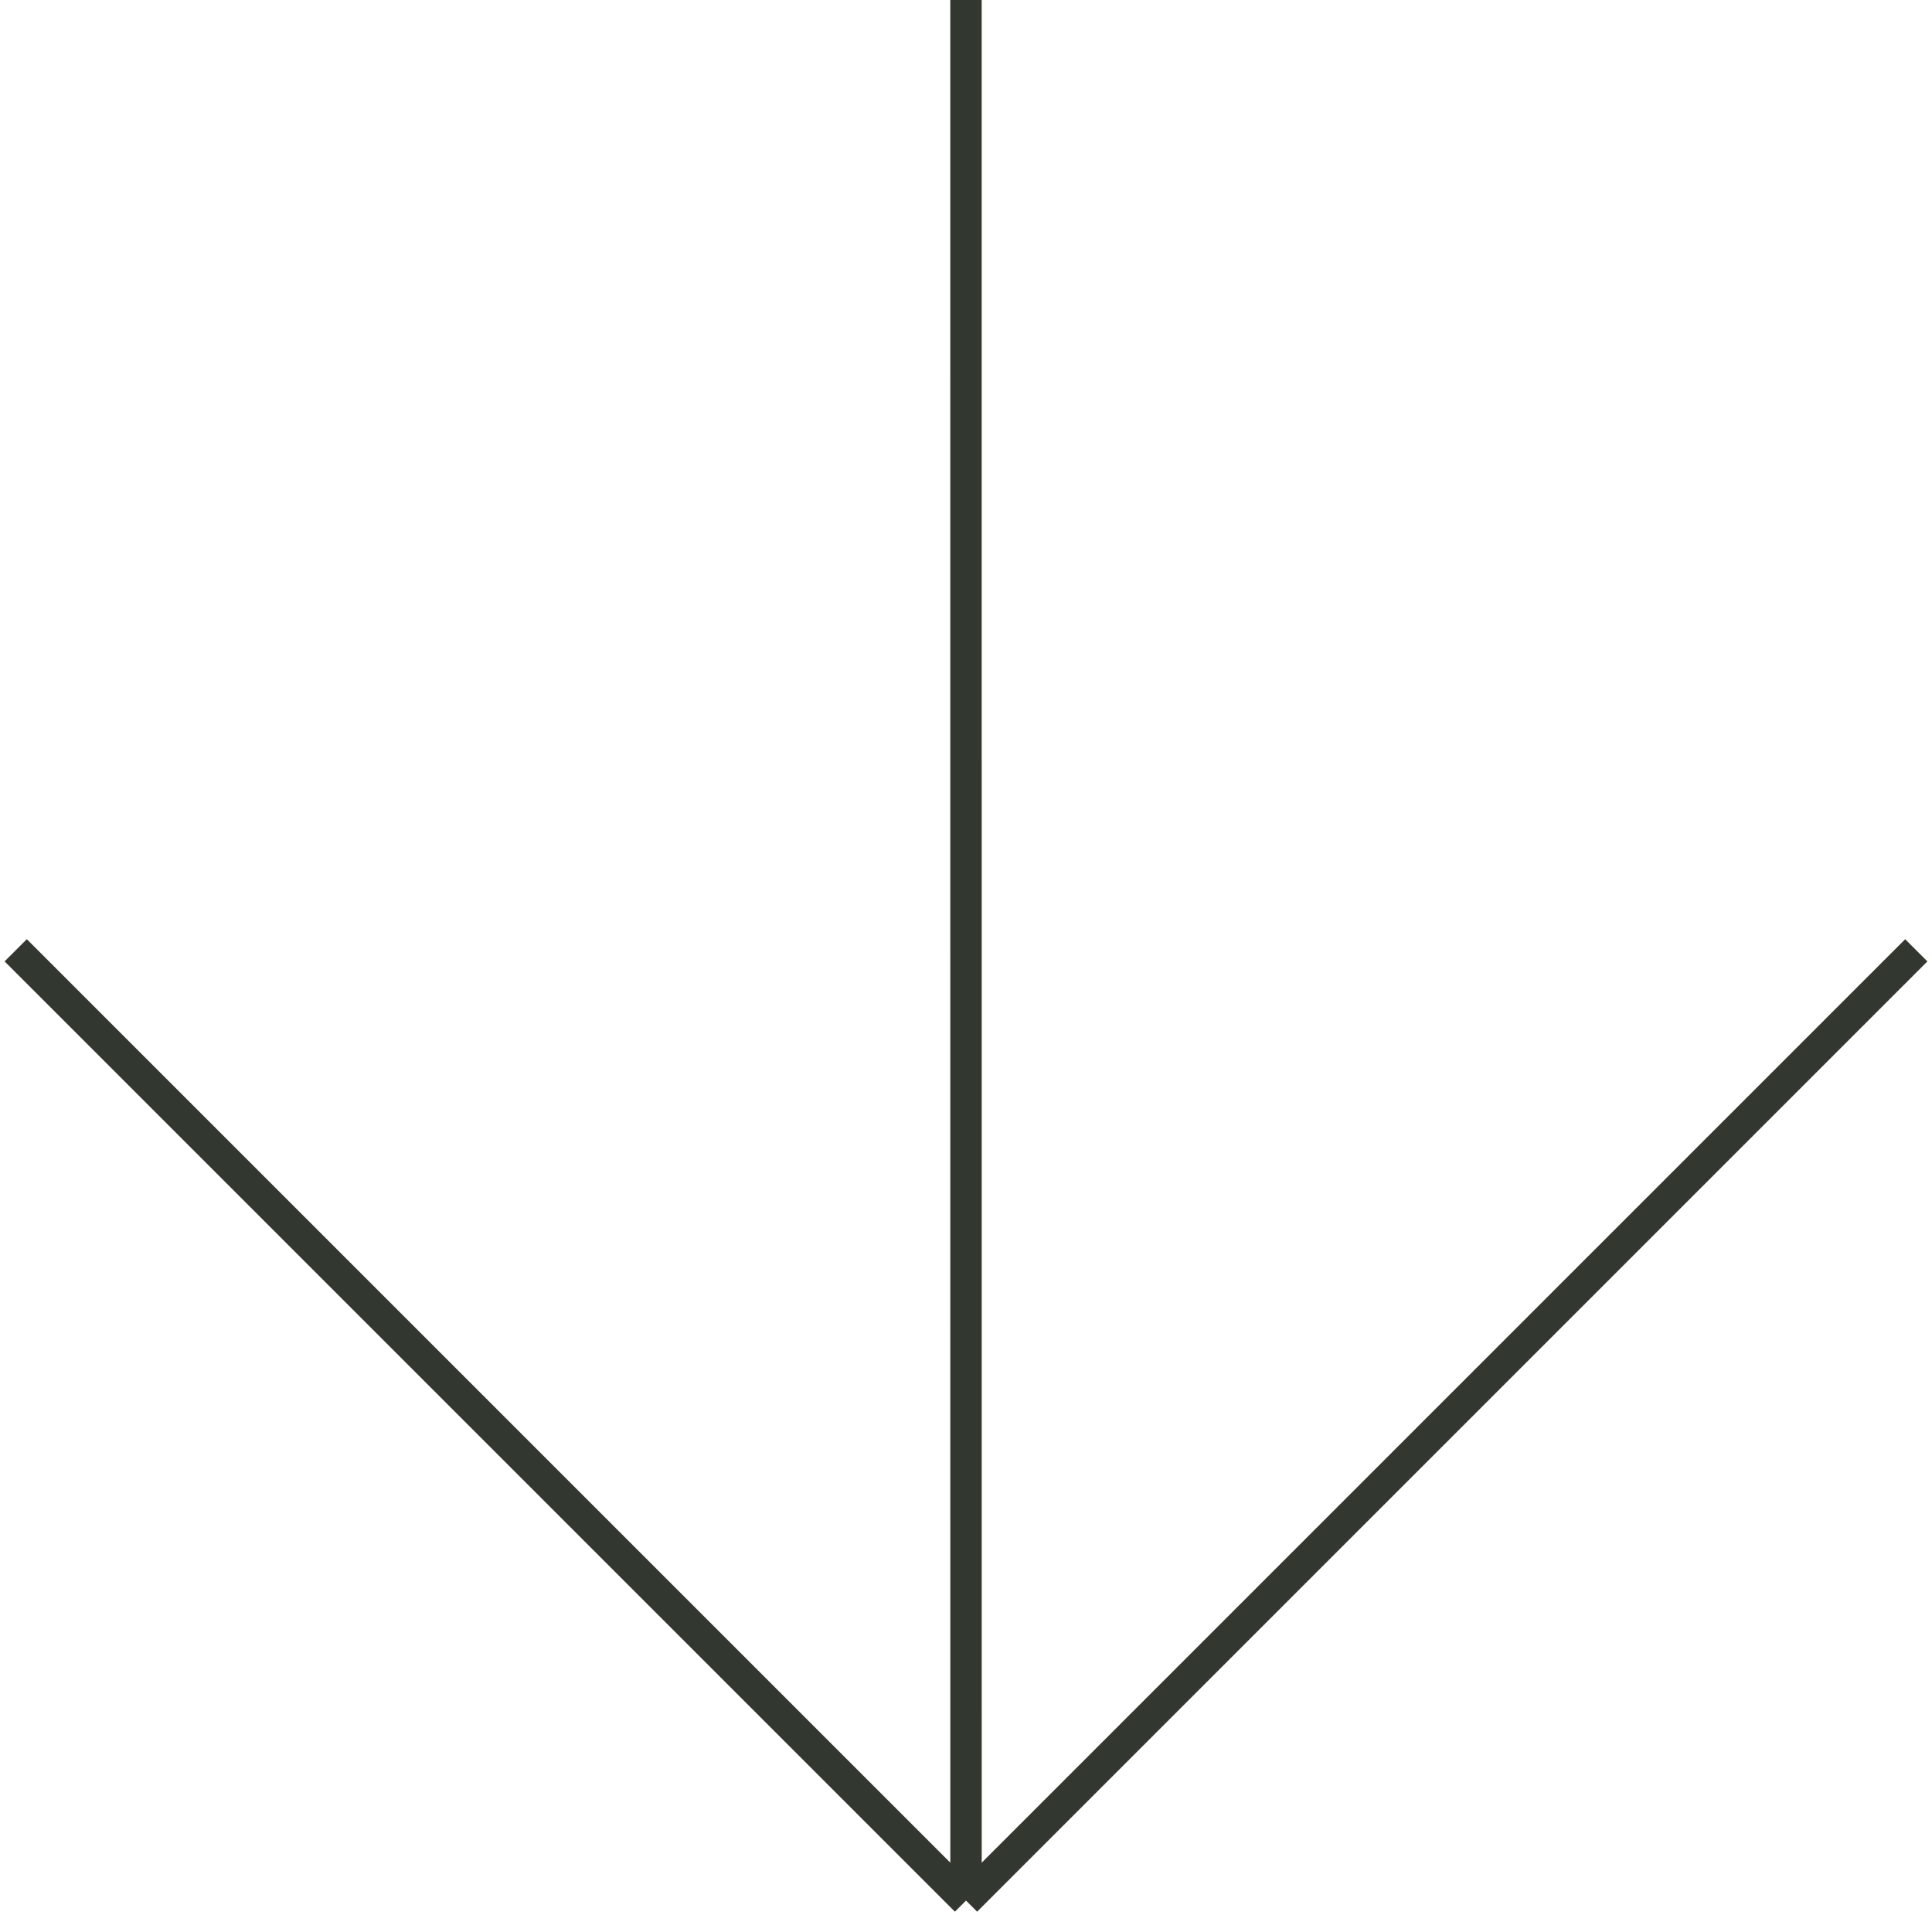<?xml version="1.0" encoding="UTF-8"?>
<svg xmlns="http://www.w3.org/2000/svg" width="123" height="123" viewBox="0 0 123 123" fill="none">
  <path d="M61.501 121L1 60.499L61.501 121ZM61.501 121L122 60.501" stroke="#323830" stroke-width="2" stroke-miterlimit="10"></path>
  <path d="M61.499 4.36542e-06L61.501 121" stroke="#323830" stroke-width="2" stroke-miterlimit="10"></path>
</svg>
